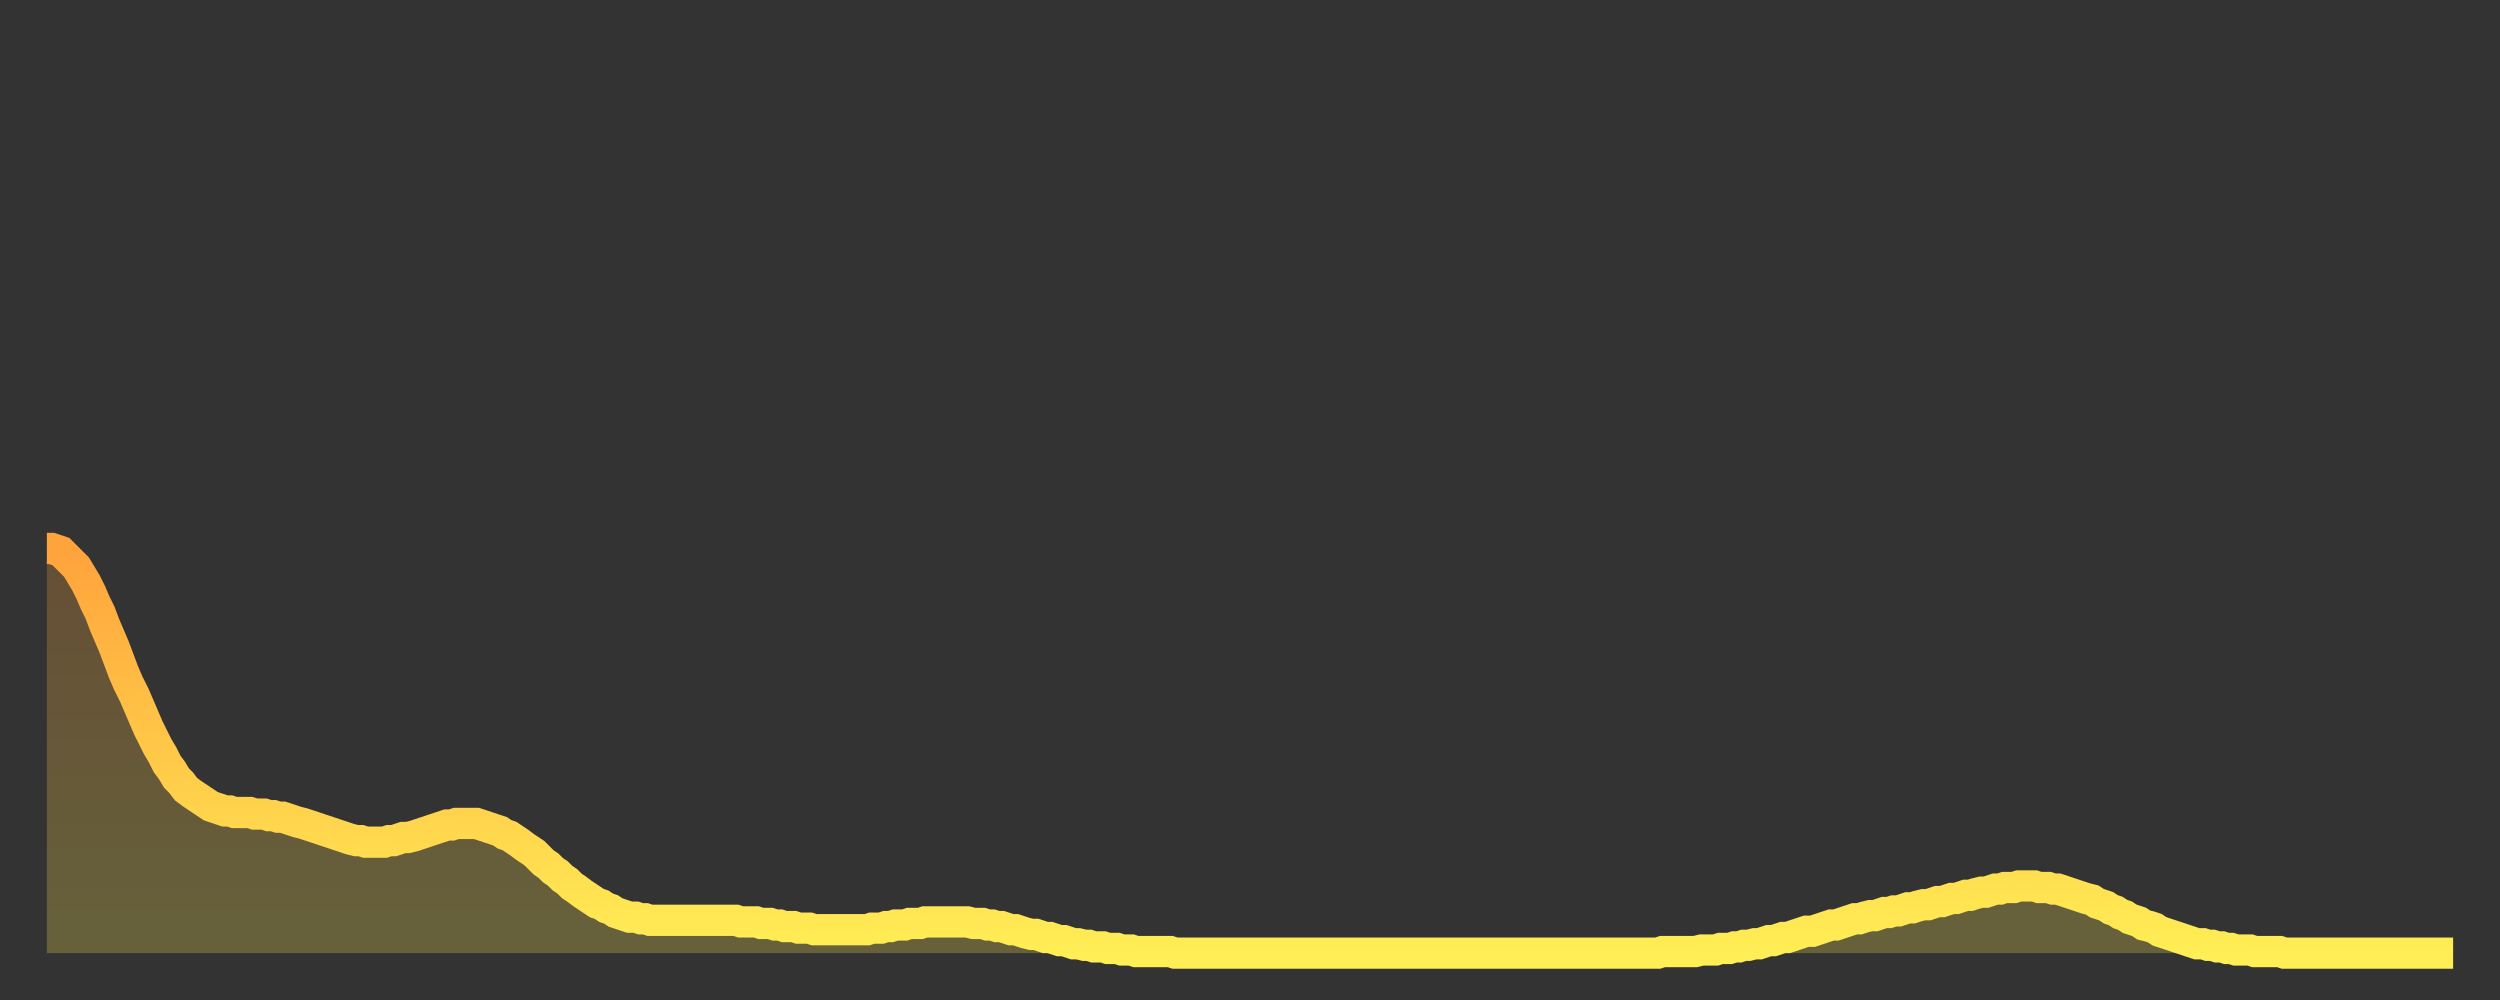<?xml version="1.0" encoding="utf-8" ?>
<svg baseProfile="full" height="64" version="1.1" width="160" xmlns="http://www.w3.org/2000/svg" xmlns:ev="http://www.w3.org/2001/xml-events" xmlns:xlink="http://www.w3.org/1999/xlink"><rect width="100%" height="100%" fill="#333333" stroke="none"/><defs><linearGradient id="id17538" x1="0" x2="0" y1="0" y2="1"><stop offset="0%" stop-color="#ffa33c" /><stop offset="50%" stop-color="#ffc848" /><stop offset="100%" stop-color="#ffee55" /></linearGradient></defs><g transform="translate(3,3)"><g><path d="M 0.0 32.1 L 0.3 32.1 0.6 32.2 0.9 32.3 1.2 32.6 1.5 32.9 1.9 33.3 2.2 33.8 2.5 34.3 2.8 34.9 3.1 35.6 3.4 36.2 3.7 37.0 4.0 37.7 4.3 38.4 4.6 39.2 4.9 40.0 5.2 40.7 5.6 41.5 5.9 42.2 6.2 42.9 6.5 43.6 6.8 44.2 7.1 44.8 7.4 45.3 7.7 45.9 8.0 46.3 8.3 46.8 8.6 47.1 8.9 47.5 9.3 47.8 9.6 48.0 9.9 48.2 10.2 48.4 10.5 48.6 10.8 48.7 11.1 48.8 11.4 48.9 11.7 48.9 12.0 49.0 12.3 49.0 12.7 49.0 13.0 49.0 13.3 49.1 13.6 49.1 13.9 49.1 14.2 49.2 14.5 49.2 14.8 49.3 15.1 49.3 15.4 49.4 15.7 49.5 16.0 49.6 16.4 49.7 16.7 49.8 17.0 49.9 17.3 50.0 17.6 50.1 17.9 50.2 18.2 50.3 18.5 50.4 18.8 50.5 19.1 50.6 19.4 50.7 19.8 50.8 20.1 50.8 20.4 50.9 20.7 50.9 21.0 50.9 21.3 50.9 21.6 50.9 21.9 50.8 22.2 50.8 22.5 50.7 22.8 50.6 23.1 50.6 23.5 50.5 23.8 50.4 24.1 50.3 24.4 50.2 24.7 50.1 25.0 50.0 25.3 49.9 25.6 49.8 25.9 49.8 26.2 49.7 26.5 49.7 26.8 49.7 27.2 49.7 27.5 49.7 27.8 49.8 28.1 49.9 28.4 50.0 28.7 50.1 29.0 50.2 29.3 50.4 29.6 50.5 29.9 50.7 30.2 50.9 30.6 51.2 30.9 51.4 31.2 51.6 31.5 51.9 31.8 52.2 32.1 52.4 32.4 52.7 32.7 52.9 33.0 53.2 33.3 53.4 33.6 53.7 33.9 53.9 34.3 54.2 34.6 54.4 34.9 54.6 35.2 54.8 35.5 54.9 35.8 55.1 36.1 55.2 36.4 55.4 36.7 55.5 37.0 55.6 37.3 55.7 37.7 55.7 38.0 55.8 38.3 55.8 38.6 55.9 38.9 55.9 39.2 55.9 39.5 55.9 39.8 55.9 40.1 55.9 40.4 55.9 40.7 55.9 41.0 55.9 41.4 55.9 41.7 55.9 42.0 55.9 42.3 55.9 42.6 55.9 42.9 55.9 43.2 55.9 43.5 55.9 43.8 55.9 44.1 55.9 44.4 56.0 44.7 56.0 45.1 56.0 45.4 56.0 45.7 56.1 46.0 56.1 46.3 56.1 46.6 56.2 46.9 56.2 47.2 56.3 47.5 56.3 47.8 56.3 48.1 56.4 48.5 56.4 48.8 56.4 49.1 56.5 49.4 56.5 49.7 56.5 50.0 56.5 50.3 56.5 50.6 56.5 50.9 56.5 51.2 56.5 51.5 56.5 51.8 56.5 52.2 56.5 52.5 56.5 52.8 56.4 53.1 56.4 53.4 56.4 53.7 56.3 54.0 56.3 54.3 56.2 54.6 56.2 54.9 56.2 55.2 56.1 55.6 56.1 55.9 56.1 56.2 56.0 56.5 56.0 56.8 56.0 57.1 56.0 57.4 56.0 57.7 56.0 58.0 56.0 58.3 56.0 58.6 56.0 58.9 56.0 59.3 56.1 59.6 56.1 59.9 56.1 60.2 56.2 60.5 56.2 60.8 56.3 61.1 56.3 61.4 56.4 61.7 56.5 62.0 56.5 62.3 56.6 62.6 56.7 63.0 56.8 63.3 56.8 63.6 56.9 63.9 57.0 64.2 57.0 64.5 57.1 64.8 57.2 65.1 57.2 65.4 57.3 65.7 57.4 66.0 57.4 66.4 57.5 66.7 57.5 67.0 57.6 67.3 57.6 67.6 57.6 67.9 57.7 68.2 57.7 68.5 57.7 68.8 57.8 69.1 57.8 69.4 57.8 69.7 57.9 70.1 57.9 70.4 57.9 70.7 57.9 71.0 57.9 71.3 57.9 71.6 57.9 71.9 57.9 72.2 58.0 72.5 58.0 72.8 58.0 73.1 58.0 73.5 58.0 73.8 58.0 74.1 58.0 74.4 58.0 74.7 58.0 75.0 58.0 75.3 58.0 75.6 58.0 75.9 58.0 76.2 58.0 76.5 58.0 76.8 58.0 77.2 58.0 77.5 58.0 77.8 58.0 78.1 58.0 78.4 58.0 78.7 58.0 79.0 58.0 79.3 58.0 79.6 58.0 79.9 58.0 80.2 58.0 80.5 58.0 80.9 58.0 81.2 58.0 81.5 58.0 81.8 58.0 82.1 58.0 82.4 58.0 82.7 58.0 83.0 58.0 83.3 58.0 83.6 58.0 83.9 58.0 84.3 58.0 84.6 58.0 84.9 58.0 85.2 58.0 85.5 58.0 85.8 58.0 86.1 58.0 86.4 58.0 86.7 58.0 87.0 58.0 87.3 58.0 87.6 58.0 88.0 58.0 88.3 58.0 88.6 58.0 88.9 58.0 89.2 58.0 89.5 58.0 89.8 58.0 90.1 58.0 90.4 58.0 90.7 58.0 91.0 58.0 91.4 58.0 91.7 58.0 92.0 58.0 92.3 58.0 92.6 58.0 92.9 58.0 93.2 58.0 93.5 58.0 93.8 58.0 94.1 58.0 94.4 58.0 94.7 58.0 95.1 58.0 95.4 58.0 95.7 58.0 96.0 58.0 96.3 58.0 96.6 58.0 96.9 58.0 97.2 58.0 97.5 58.0 97.8 58.0 98.1 58.0 98.4 58.0 98.8 58.0 99.1 58.0 99.4 58.0 99.7 58.0 100.0 58.0 100.3 58.0 100.6 58.0 100.9 58.0 101.2 58.0 101.5 58.0 101.8 58.0 102.2 58.0 102.5 58.0 102.8 58.0 103.1 58.0 103.4 57.9 103.7 57.9 104.0 57.9 104.3 57.9 104.6 57.9 104.9 57.9 105.2 57.9 105.5 57.9 105.9 57.8 106.2 57.8 106.5 57.8 106.8 57.8 107.1 57.7 107.4 57.7 107.7 57.7 108.0 57.6 108.3 57.6 108.6 57.5 108.9 57.5 109.3 57.4 109.6 57.4 109.9 57.3 110.2 57.2 110.5 57.2 110.8 57.1 111.1 57.0 111.4 57.0 111.7 56.9 112.0 56.8 112.3 56.7 112.6 56.6 113.0 56.6 113.3 56.5 113.6 56.4 113.9 56.3 114.2 56.2 114.5 56.2 114.8 56.1 115.1 56.0 115.4 55.9 115.7 55.8 116.0 55.8 116.3 55.7 116.7 55.6 117.0 55.6 117.3 55.5 117.6 55.4 117.9 55.4 118.2 55.3 118.5 55.3 118.8 55.2 119.1 55.1 119.4 55.1 119.7 55.0 120.1 54.9 120.4 54.9 120.7 54.8 121.0 54.7 121.3 54.7 121.6 54.6 121.9 54.5 122.2 54.5 122.5 54.4 122.8 54.3 123.1 54.3 123.4 54.2 123.8 54.1 124.1 54.1 124.4 54.0 124.7 53.9 125.0 53.9 125.3 53.8 125.6 53.8 125.9 53.8 126.2 53.7 126.5 53.7 126.8 53.7 127.2 53.7 127.5 53.8 127.8 53.8 128.1 53.8 128.4 53.9 128.7 53.9 129.0 54.0 129.3 54.1 129.6 54.2 129.9 54.3 130.2 54.4 130.5 54.5 130.9 54.6 131.2 54.8 131.5 54.9 131.8 55.0 132.1 55.2 132.4 55.3 132.7 55.5 133.0 55.6 133.3 55.8 133.6 55.9 133.9 56.0 134.2 56.2 134.6 56.3 134.9 56.4 135.2 56.6 135.5 56.7 135.8 56.8 136.1 56.9 136.4 57.0 136.7 57.1 137.0 57.2 137.3 57.3 137.6 57.4 138.0 57.4 138.3 57.5 138.6 57.5 138.9 57.6 139.2 57.6 139.5 57.7 139.8 57.7 140.1 57.8 140.4 57.8 140.7 57.8 141.0 57.8 141.3 57.9 141.7 57.9 142.0 57.9 142.3 57.9 142.6 57.9 142.9 57.9 143.2 58.0 143.5 58.0 143.8 58.0 144.1 58.0 144.4 58.0 144.7 58.0 145.1 58.0 145.4 58.0 145.7 58.0 146.0 58.0 146.3 58.0 146.6 58.0 146.9 58.0 147.2 58.0 147.5 58.0 147.8 58.0 148.1 58.0 148.4 58.0 148.8 58.0 149.1 58.0 149.4 58.0 149.7 58.0 150.0 58.0 150.3 58.0 150.6 58.0 150.9 58.0 151.2 58.0 151.5 58.0 151.8 58.0 152.1 58.0 152.5 58.0 152.8 58.0 153.1 58.0 153.4 58.0 153.7 58.0 154.0 58.0" fill="none" id="graph-curve" opacity="1" stroke="url(#id17538)" stroke-width="2" /><path d="M 0 58 L 0.0 32.1 0.3 32.1 0.6 32.2 0.9 32.3 1.2 32.6 1.5 32.9 1.9 33.3 2.2 33.8 2.5 34.3 2.8 34.9 3.1 35.6 3.4 36.2 3.7 37.0 4.0 37.7 4.3 38.4 4.6 39.2 4.9 40.0 5.2 40.7 5.6 41.5 5.9 42.2 6.2 42.9 6.5 43.6 6.8 44.2 7.1 44.8 7.4 45.3 7.7 45.9 8.0 46.3 8.3 46.8 8.6 47.1 8.9 47.5 9.3 47.8 9.6 48.0 9.9 48.2 10.2 48.4 10.5 48.6 10.8 48.7 11.1 48.8 11.4 48.9 11.7 48.9 12.0 49.0 12.3 49.0 12.7 49.0 13.0 49.0 13.3 49.1 13.6 49.1 13.9 49.1 14.2 49.2 14.5 49.2 14.8 49.3 15.1 49.3 15.4 49.4 15.7 49.5 16.0 49.6 16.4 49.7 16.7 49.8 17.0 49.9 17.3 50.0 17.6 50.1 17.9 50.2 18.2 50.3 18.5 50.4 18.8 50.5 19.1 50.6 19.4 50.7 19.8 50.8 20.1 50.8 20.4 50.9 20.7 50.9 21.0 50.9 21.3 50.9 21.6 50.9 21.9 50.8 22.2 50.8 22.5 50.7 22.8 50.6 23.1 50.6 23.5 50.5 23.8 50.4 24.1 50.3 24.4 50.2 24.7 50.1 25.0 50.0 25.3 49.9 25.6 49.8 25.9 49.8 26.2 49.7 26.5 49.7 26.8 49.7 27.2 49.7 27.5 49.7 27.8 49.8 28.1 49.9 28.4 50.0 28.7 50.1 29.0 50.2 29.3 50.4 29.6 50.5 29.9 50.7 30.2 50.9 30.6 51.2 30.9 51.4 31.2 51.6 31.5 51.9 31.8 52.2 32.1 52.4 32.4 52.7 32.7 52.9 33.0 53.2 33.3 53.4 33.6 53.7 33.9 53.9 34.3 54.2 34.6 54.4 34.9 54.6 35.2 54.8 35.5 54.9 35.8 55.1 36.1 55.2 36.4 55.4 36.7 55.5 37.0 55.6 37.3 55.7 37.7 55.7 38.0 55.8 38.3 55.8 38.6 55.9 38.9 55.9 39.2 55.9 39.5 55.9 39.8 55.9 40.1 55.9 40.4 55.9 40.7 55.9 41.0 55.9 41.4 55.9 41.7 55.9 42.0 55.9 42.3 55.9 42.6 55.9 42.9 55.9 43.2 55.9 43.5 55.9 43.8 55.9 44.1 55.9 44.4 56.0 44.7 56.0 45.1 56.0 45.4 56.0 45.7 56.1 46.0 56.1 46.3 56.1 46.6 56.2 46.9 56.2 47.2 56.3 47.5 56.3 47.8 56.3 48.1 56.4 48.5 56.4 48.8 56.4 49.1 56.5 49.4 56.5 49.7 56.5 50.0 56.5 50.3 56.5 50.6 56.5 50.9 56.5 51.2 56.5 51.5 56.5 51.8 56.5 52.2 56.5 52.5 56.5 52.8 56.4 53.1 56.4 53.4 56.4 53.7 56.3 54.0 56.3 54.3 56.2 54.6 56.2 54.9 56.2 55.2 56.1 55.6 56.1 55.9 56.1 56.2 56.0 56.5 56.0 56.8 56.0 57.1 56.0 57.4 56.0 57.7 56.0 58.0 56.0 58.3 56.0 58.6 56.0 58.9 56.0 59.3 56.1 59.6 56.1 59.9 56.1 60.2 56.2 60.5 56.2 60.8 56.3 61.1 56.3 61.4 56.4 61.7 56.5 62.0 56.5 62.3 56.6 62.6 56.7 63.0 56.8 63.3 56.8 63.6 56.9 63.9 57.0 64.2 57.0 64.5 57.1 64.8 57.2 65.1 57.2 65.4 57.3 65.7 57.4 66.0 57.4 66.4 57.5 66.7 57.5 67.0 57.6 67.3 57.6 67.6 57.6 67.9 57.7 68.2 57.7 68.5 57.7 68.8 57.8 69.1 57.8 69.4 57.8 69.7 57.9 70.1 57.9 70.4 57.9 70.7 57.9 71.0 57.9 71.3 57.9 71.6 57.9 71.9 57.9 72.2 58.0 72.5 58.0 72.8 58.0 73.1 58.0 73.5 58.0 73.8 58.0 74.1 58.0 74.4 58.0 74.7 58.0 75.0 58.0 75.3 58.0 75.6 58.0 75.9 58.0 76.2 58.0 76.5 58.0 76.8 58.0 77.2 58.0 77.5 58.0 77.8 58.0 78.1 58.0 78.4 58.0 78.7 58.0 79.0 58.0 79.3 58.0 79.6 58.0 79.9 58.0 80.2 58.0 80.5 58.0 80.9 58.0 81.2 58.0 81.5 58.0 81.8 58.0 82.1 58.0 82.4 58.0 82.7 58.0 83.0 58.0 83.3 58.0 83.6 58.0 83.9 58.0 84.3 58.0 84.6 58.0 84.9 58.0 85.2 58.0 85.5 58.0 85.8 58.0 86.1 58.0 86.4 58.0 86.7 58.0 87.0 58.0 87.3 58.0 87.6 58.0 88.0 58.0 88.3 58.0 88.6 58.0 88.9 58.0 89.2 58.0 89.5 58.0 89.8 58.0 90.1 58.0 90.4 58.0 90.7 58.0 91.0 58.0 91.4 58.0 91.7 58.0 92.0 58.0 92.3 58.0 92.6 58.0 92.9 58.0 93.2 58.0 93.5 58.0 93.8 58.0 94.1 58.0 94.4 58.0 94.7 58.0 95.1 58.0 95.4 58.0 95.7 58.0 96.0 58.0 96.3 58.0 96.6 58.0 96.9 58.0 97.2 58.0 97.5 58.0 97.8 58.0 98.1 58.0 98.4 58.0 98.8 58.0 99.1 58.0 99.4 58.0 99.7 58.0 100.0 58.0 100.3 58.0 100.6 58.0 100.9 58.0 101.2 58.0 101.5 58.0 101.8 58.0 102.2 58.0 102.5 58.0 102.8 58.0 103.1 58.0 103.4 57.9 103.7 57.9 104.0 57.9 104.3 57.9 104.6 57.9 104.9 57.9 105.2 57.9 105.5 57.9 105.9 57.8 106.2 57.8 106.5 57.8 106.8 57.8 107.1 57.7 107.4 57.7 107.7 57.7 108.0 57.6 108.3 57.6 108.6 57.5 108.9 57.5 109.3 57.4 109.6 57.4 109.9 57.3 110.2 57.2 110.5 57.2 110.8 57.1 111.1 57.0 111.4 57.0 111.7 56.9 112.0 56.8 112.3 56.7 112.6 56.6 113.0 56.6 113.3 56.5 113.6 56.4 113.9 56.3 114.2 56.2 114.5 56.2 114.8 56.1 115.1 56.0 115.4 55.9 115.7 55.8 116.0 55.8 116.3 55.7 116.7 55.6 117.0 55.6 117.3 55.5 117.6 55.4 117.9 55.4 118.2 55.3 118.5 55.3 118.8 55.2 119.1 55.1 119.4 55.1 119.7 55.0 120.1 54.9 120.4 54.9 120.7 54.8 121.0 54.7 121.3 54.7 121.6 54.6 121.9 54.5 122.2 54.5 122.5 54.4 122.8 54.3 123.1 54.3 123.4 54.2 123.8 54.1 124.1 54.1 124.4 54.0 124.7 53.9 125.0 53.9 125.3 53.8 125.6 53.8 125.9 53.8 126.2 53.7 126.5 53.7 126.8 53.7 127.2 53.7 127.5 53.8 127.8 53.8 128.1 53.8 128.4 53.9 128.7 53.9 129.0 54.0 129.3 54.1 129.6 54.2 129.9 54.3 130.2 54.4 130.5 54.5 130.9 54.6 131.2 54.8 131.5 54.9 131.8 55.0 132.1 55.2 132.4 55.3 132.7 55.5 133.0 55.6 133.3 55.8 133.6 55.9 133.9 56.0 134.2 56.2 134.6 56.3 134.9 56.4 135.2 56.6 135.5 56.7 135.8 56.8 136.1 56.9 136.4 57.0 136.7 57.1 137.0 57.2 137.3 57.3 137.6 57.4 138.0 57.4 138.3 57.5 138.6 57.5 138.9 57.6 139.2 57.6 139.5 57.7 139.8 57.7 140.1 57.8 140.4 57.8 140.7 57.8 141.0 57.8 141.3 57.9 141.7 57.9 142.0 57.9 142.3 57.9 142.6 57.9 142.9 57.9 143.2 58.0 143.5 58.0 143.8 58.0 144.1 58.0 144.4 58.0 144.7 58.0 145.1 58.0 145.4 58.0 145.7 58.0 146.0 58.0 146.3 58.0 146.6 58.0 146.9 58.0 147.2 58.0 147.5 58.0 147.8 58.0 148.1 58.0 148.4 58.0 148.8 58.0 149.1 58.0 149.4 58.0 149.7 58.0 150.0 58.0 150.3 58.0 150.6 58.0 150.9 58.0 151.2 58.0 151.5 58.0 151.8 58.0 152.1 58.0 152.5 58.0 152.8 58.0 153.1 58.0 153.4 58.0 153.7 58.0 154.0 58.0 154 58" fill="url(#id17538)" fill-opacity=".25" id="graph-shadow" /></g></g></svg>